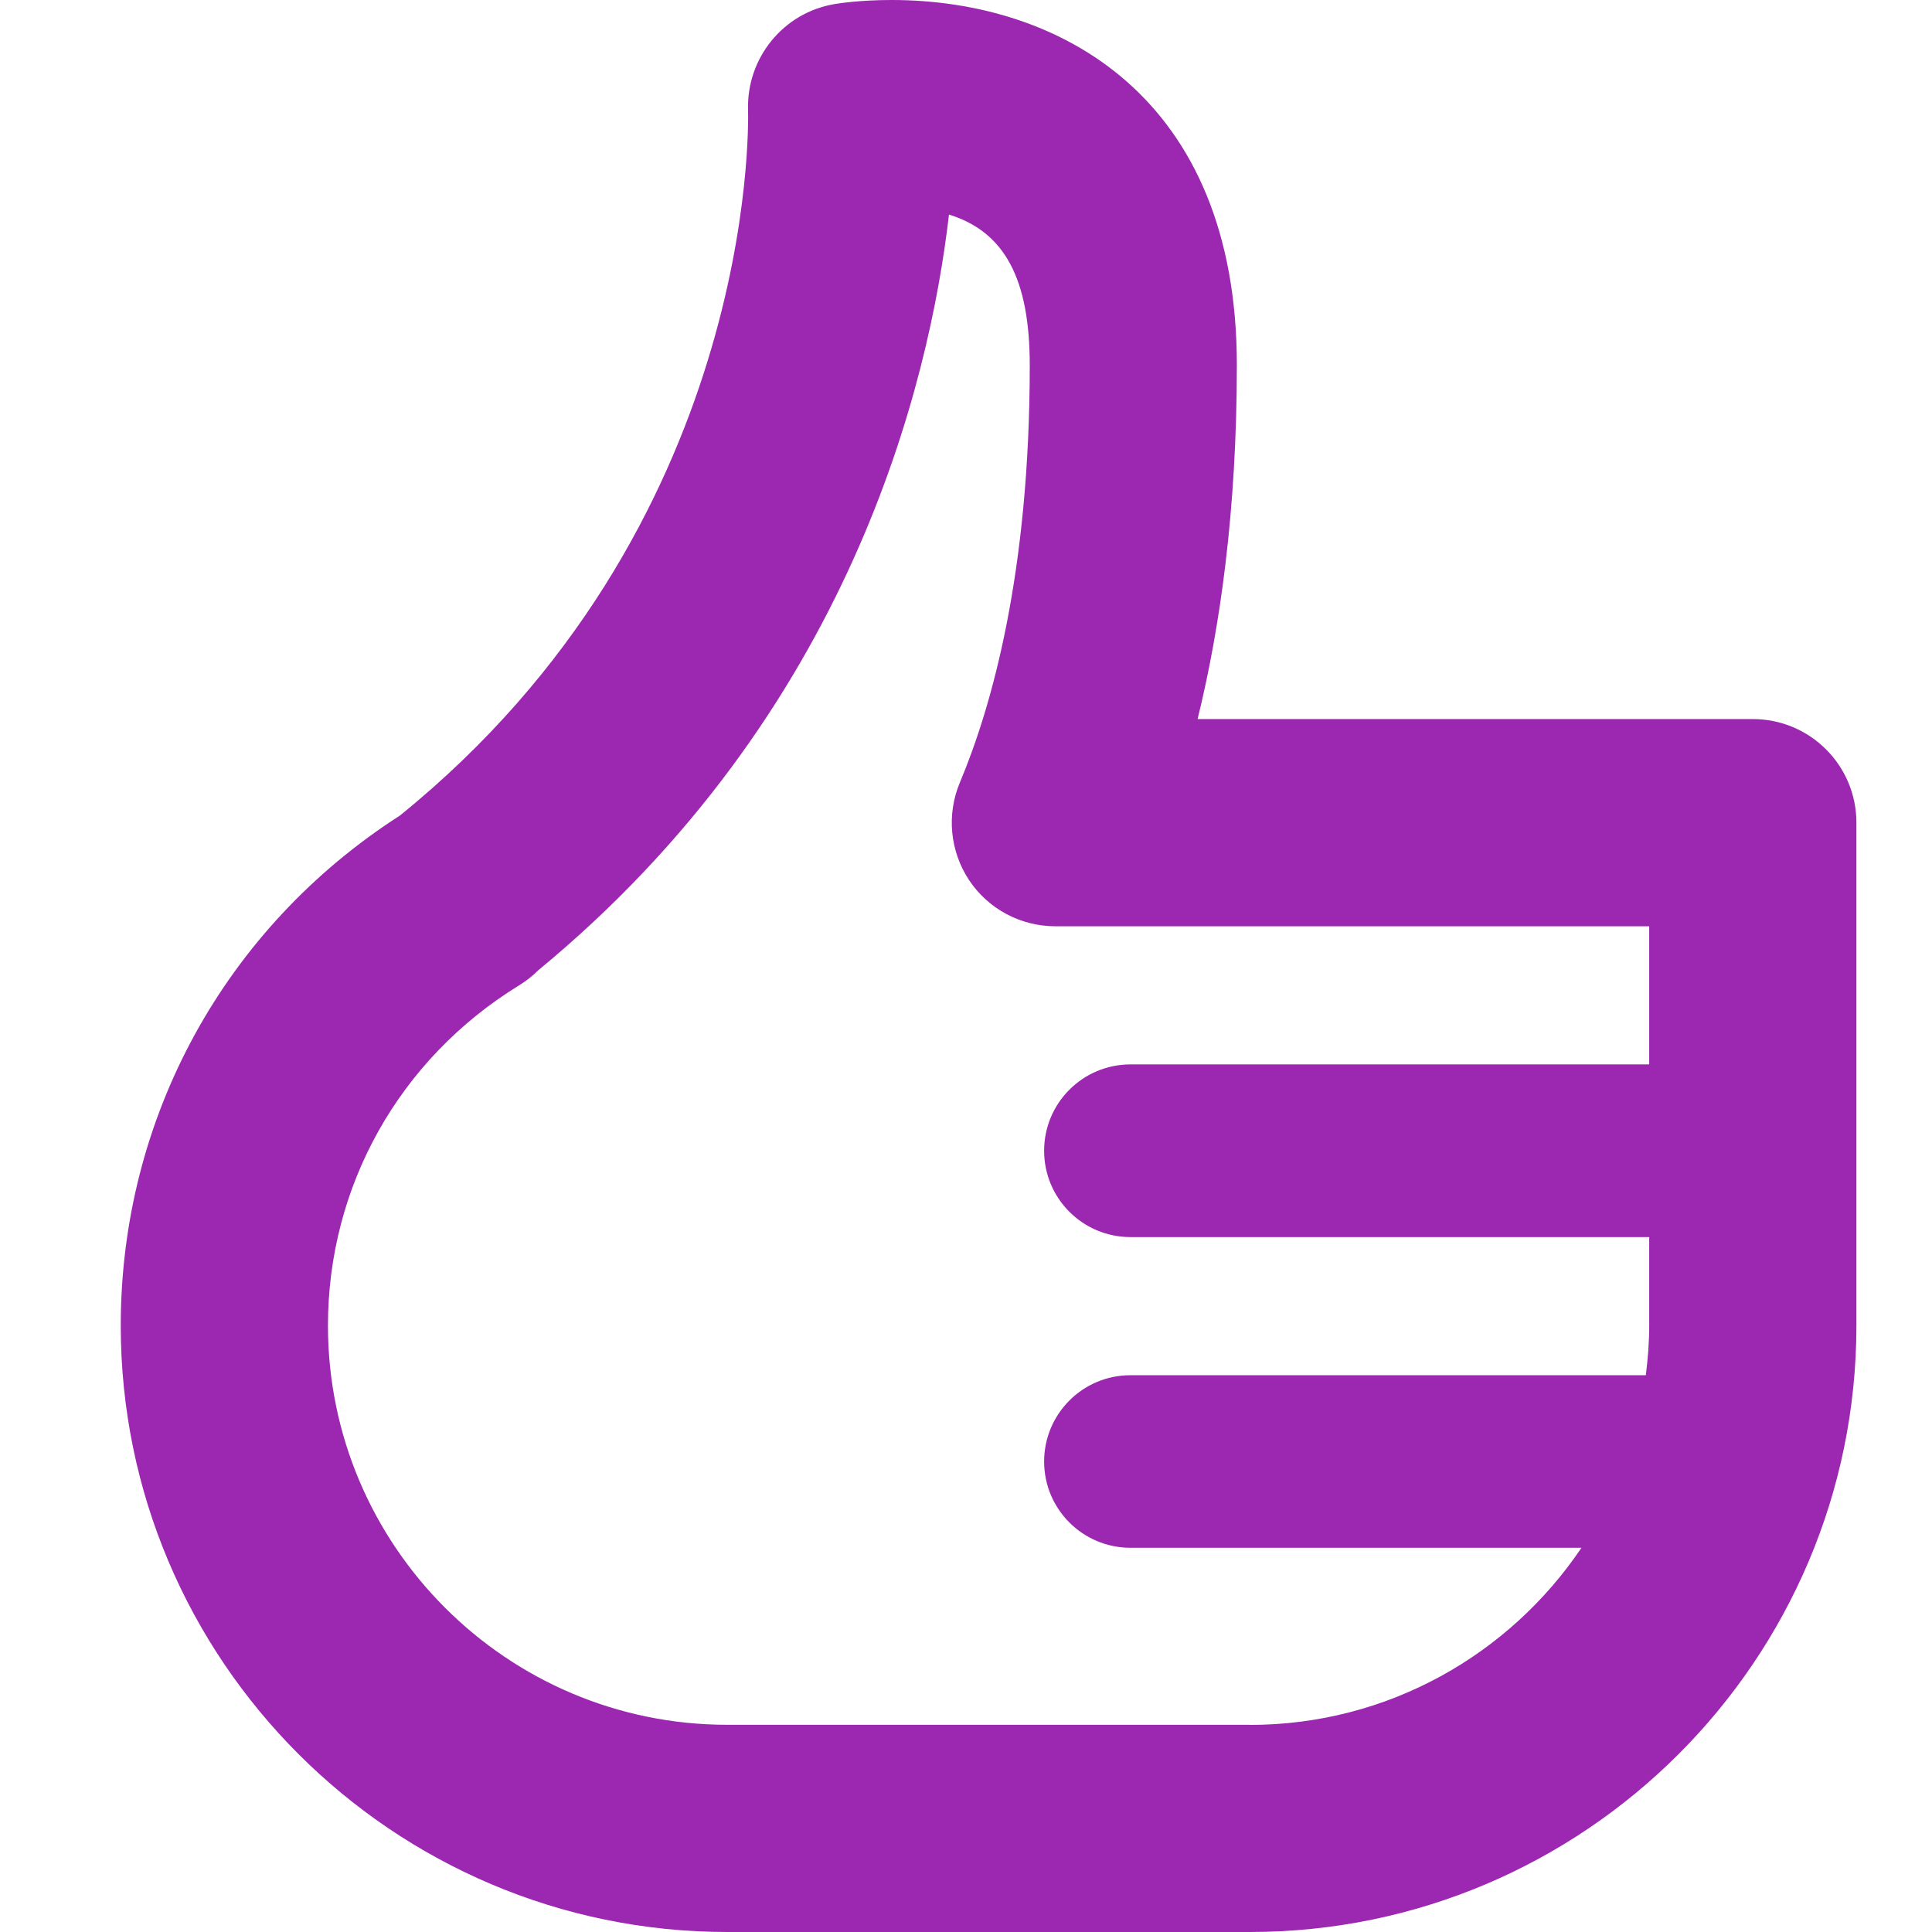 <svg width="16" height="16" viewBox="0 0 16 16" fill="none" xmlns="http://www.w3.org/2000/svg">
<path d="M14.516 5.955H9.918C10.102 5.207 10.243 4.237 10.243 3.024C10.243 0.794 8.766 0 7.383 0C7.124 0 6.944 0.028 6.91 0.034C6.487 0.105 6.183 0.48 6.195 0.908C6.199 1.048 6.26 4.367 3.312 6.754C1.862 7.685 1 9.256 1 10.978C1 13.747 3.253 16 6.023 16H10.351C13.12 16 15.374 13.747 15.374 10.978V6.813C15.374 6.339 14.99 5.955 14.516 5.955L14.516 5.955ZM10.351 14.284H6.023C4.199 14.284 2.716 12.801 2.716 10.978C2.716 9.823 3.307 8.771 4.296 8.162C4.356 8.126 4.409 8.083 4.457 8.036C7.039 5.908 7.696 3.184 7.859 1.777C8.323 1.92 8.528 2.315 8.528 3.025C8.528 4.744 8.213 5.853 7.949 6.481C7.838 6.746 7.867 7.049 8.025 7.288C8.184 7.528 8.453 7.671 8.74 7.671H13.658V8.815L9.362 8.815C8.967 8.815 8.647 9.135 8.647 9.53C8.647 9.925 8.967 10.245 9.362 10.245H13.658V10.978C13.658 11.117 13.647 11.254 13.63 11.389H9.362C8.967 11.389 8.647 11.709 8.647 12.104C8.647 12.498 8.967 12.818 9.362 12.818H13.097C12.502 13.702 11.493 14.285 10.351 14.285L10.351 14.284Z" fill="#9C27B0"/>
</svg>
